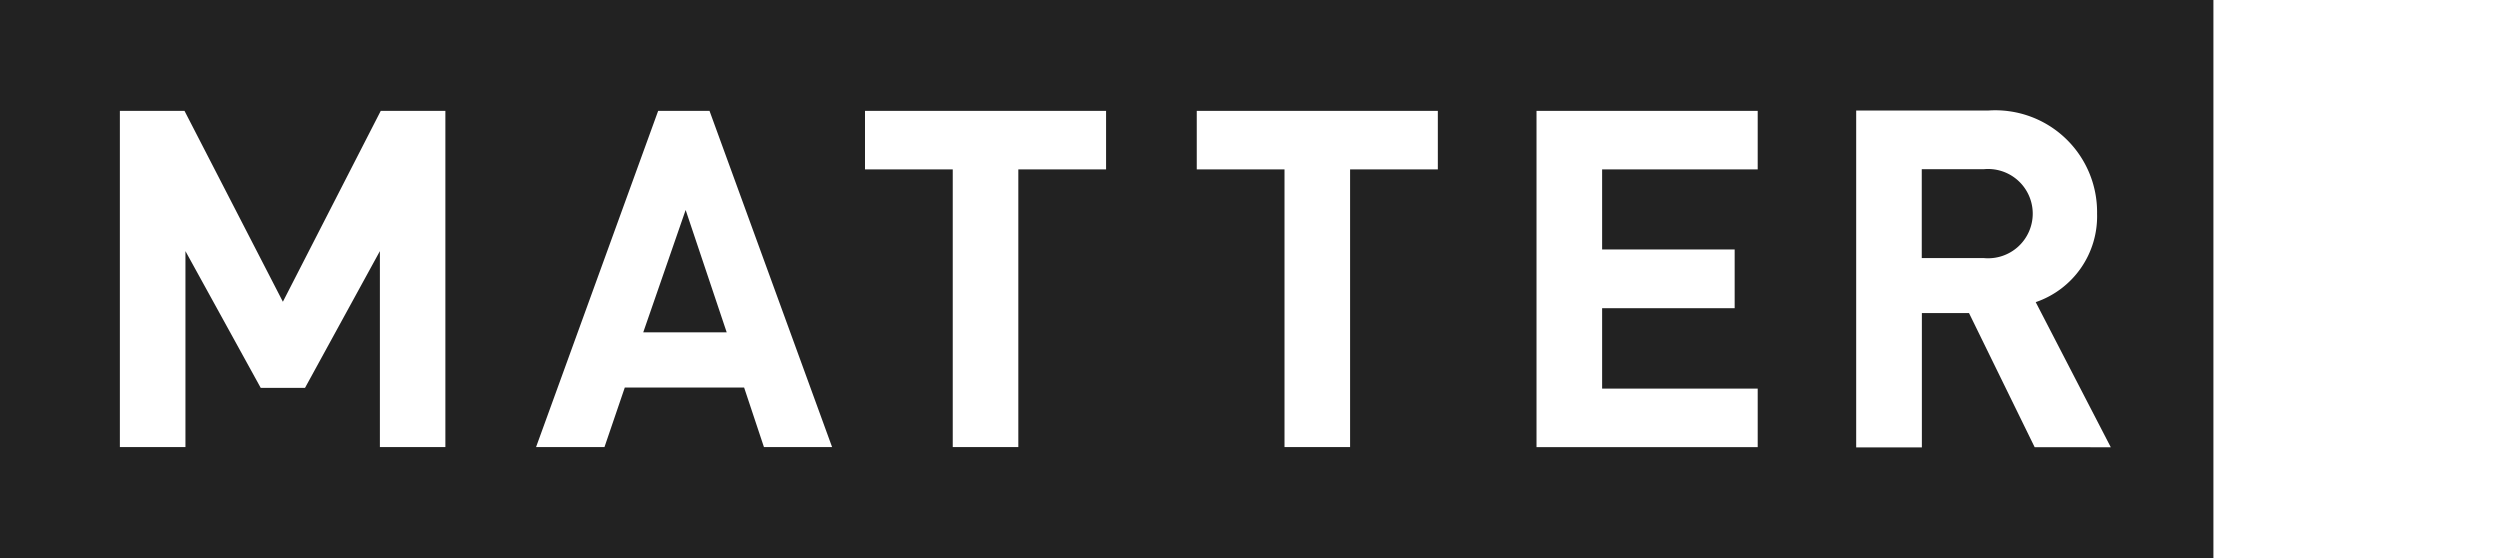 <svg xmlns="http://www.w3.org/2000/svg" xmlns:xlink="http://www.w3.org/1999/xlink" width="112" height="25" viewBox="0 0 112 25">
  <defs>
    <clipPath id="clip-path">
      <rect id="Rectangle_91" data-name="Rectangle 91" width="112" height="25" transform="translate(599 419)" fill="#222"/>
    </clipPath>
  </defs>
  <g id="logo" transform="translate(-599 -419)" clip-path="url(#clip-path)">
    <g id="logo-2" data-name="logo" transform="translate(599 418.576)">
      <path id="Path_14" data-name="Path 14" d="M65.9,27.932h3.739L67.8,22.45Z" transform="translate(-37.083 -12.619)" fill="#222"/>
      <path id="Path_15" data-name="Path 15" d="M199.662,18.28H196.89v3.98h2.772a2,2,0,1,0,0-3.98Z" transform="translate(-110.795 -10.275)" fill="#222"/>
      <path id="Path_16" data-name="Path 16" d="M0,0V26.194H99.161V0ZM19.957,20.454H17.019v-8.78L13.665,17.8H11.68L8.308,11.674v8.78H5.37V5.39H8.265l4.408,8.552L17.058,5.39h2.895V20.454Zm14.268,0-.888-2.667H27.99l-.91,2.667H24.015L29.486,5.39h2.3l5.492,15.063ZM49.552,8.013H45.621v12.44H42.683V8.013H38.752V5.39h10.8V8.013Zm14.863,0H60.484v12.44H57.546V8.013H53.615V5.39h10.8V8.013Zm14.33,0h-6.97V11.6h5.938v2.632H71.775v3.6h6.97v2.623H68.836V5.39h9.909Zm12.41,12.449L88.212,14.45H86.1v6.017H83.157V5.377h5.9A4.56,4.56,0,0,1,93.949,10,4.062,4.062,0,0,1,91.2,13.96l3.363,6.5H91.155Z" fill="#222"/>
    </g>
  </g>
</svg>
